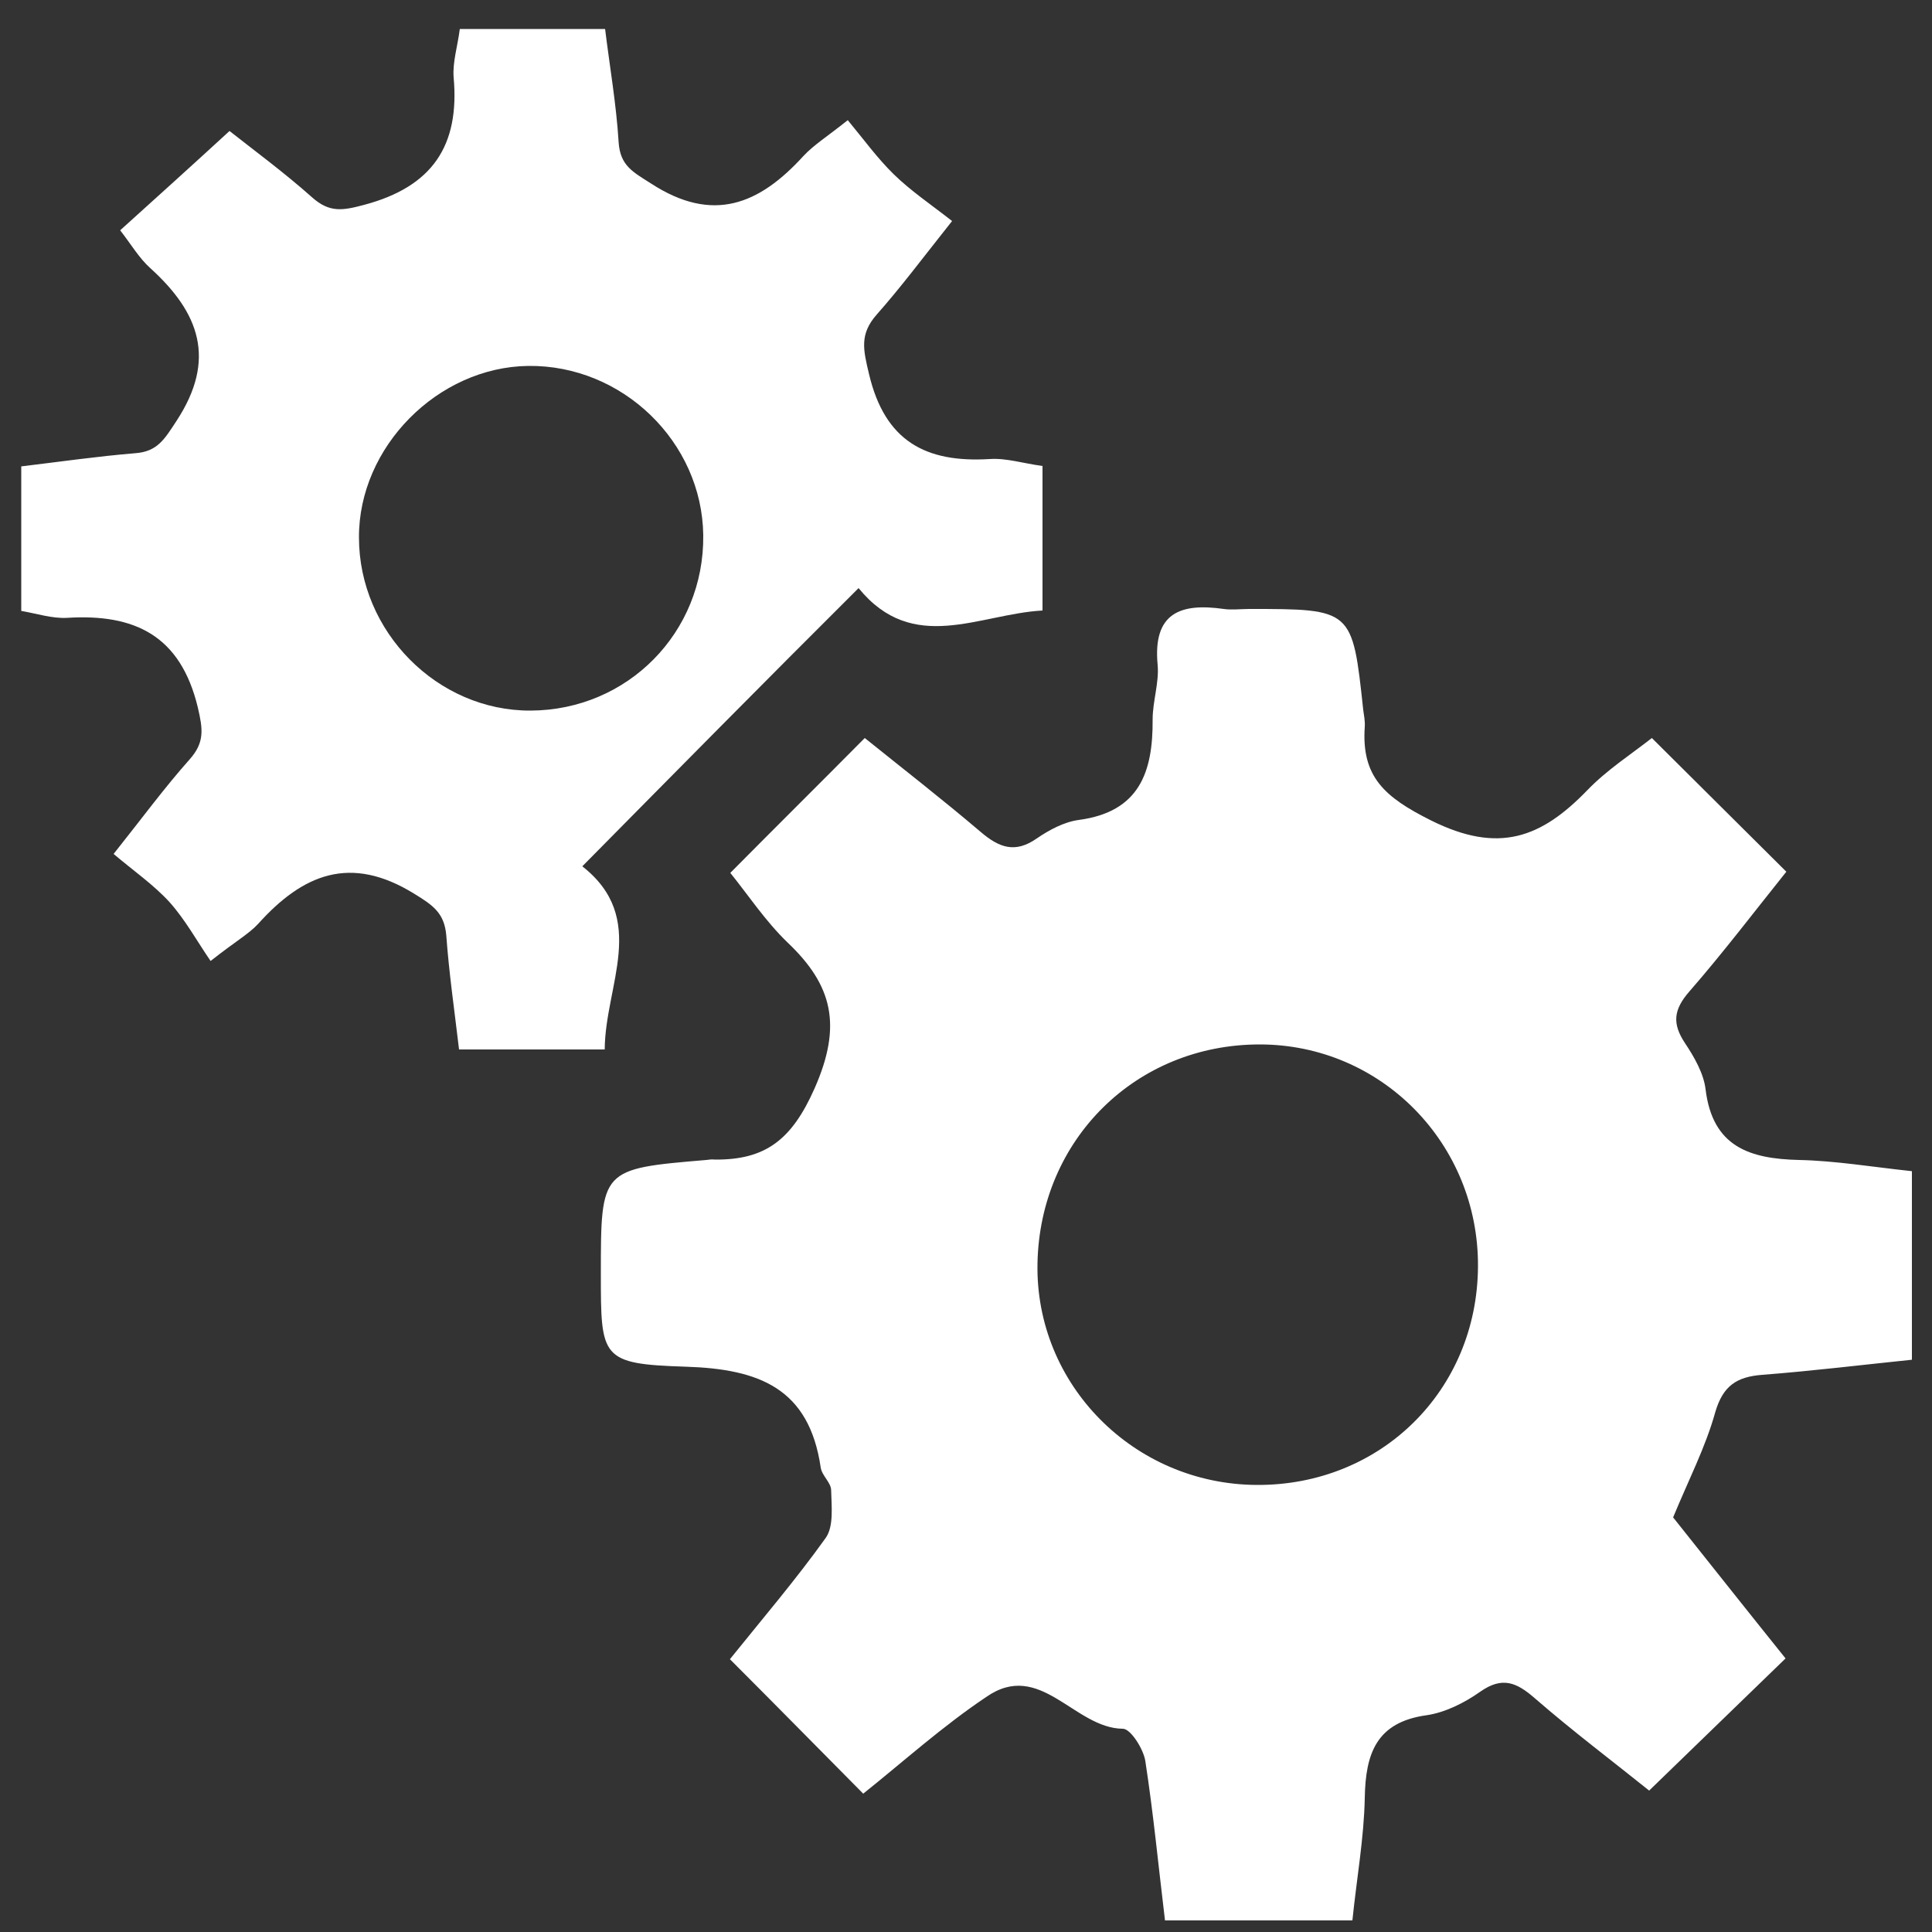 <?xml version="1.0" encoding="utf-8"?>
<!-- Generator: Adobe Illustrator 19.0.0, SVG Export Plug-In . SVG Version: 6.00 Build 0)  -->
<svg version="1.1" id="Capa_1" xmlns="http://www.w3.org/2000/svg" xmlns:xlink="http://www.w3.org/1999/xlink" x="0px" y="0px"
	 viewBox="0 0 500 500" style="enable-background:new 0 0 500 500;" xml:space="preserve">
<rect x="0" y="0" width="500" height="500" fill="#333333" stroke="none"/>
<style type="text/css">
	.st0{fill:#FFFFFF;}
</style>
<g id="XMLID_318_">
	<g id="XMLID_331_">
		<path id="XMLID_1195_" class="st0" d="M223.4,464.2c-11.6-11.7-22.7-23-34.5-34.8c8.2-10.2,17-20.5,24.8-31.4
			c2.1-3,1.5-8.1,1.4-12.3c0-2-2.4-3.8-2.7-5.9c-3-20.5-15.9-25.5-34.9-26.1c-22-0.7-22-2.2-22-24c0-27.2,0-27.2,27.3-29.5
			c0.7-0.1,1.5-0.2,2.2-0.1c13.1,0.1,19.9-5.1,25.8-18.4c7.2-16.3,4.7-26.7-7-37.8c-5.7-5.5-10.2-12.3-14.8-18
			c11.7-11.8,23-23,34.8-34.9c9.7,7.8,20,15.8,30,24.3c4.8,4.1,8.9,5.6,14.5,1.7c3.2-2.2,7.1-4.3,10.9-4.8
			c15.7-2.1,19.2-12.4,19.1-26c0-4.7,1.7-9.5,1.3-14.1c-1.3-13.5,5.9-16.1,17.1-14.5c2.1,0.3,4.4,0,6.6,0c26.7,0,26.7,0,29.5,26.1
			c0.2,1.5,0.5,2.9,0.4,4.4c-0.9,12.9,5.1,18.2,17.1,24.2c17.6,8.8,28.6,4.5,40.5-7.8c5-5.2,11.2-9.2,16.7-13.5
			c11.8,11.7,23,22.9,34.8,34.6c-8.1,10.1-16.3,20.9-25.1,31c-4.1,4.7-4.5,8.3-1.1,13.4c2.4,3.6,4.8,7.8,5.3,11.9
			c1.8,14.9,11.4,18,24.2,18.3c9.4,0.2,18.9,1.8,29.2,2.9c0,16,0,31.8,0,48.8c-12.7,1.3-25.7,2.9-38.7,3.9
			c-6.6,0.5-10.2,2.8-12.2,9.7c-2.5,9-6.9,17.5-10.9,27.2c9.4,11.8,19.3,24.3,29.1,36.5c-11.9,11.5-23.2,22.5-35.3,34.2
			c-9.2-7.4-19.7-15.3-29.6-23.9c-4.7-4.1-8.4-5.7-14.1-1.7c-4.1,2.9-9.1,5.4-13.9,6.1c-13,1.8-15.8,9.9-16,21.4
			c-0.2,10.4-2.1,20.9-3.2,31.7c-16.5,0-32,0-48.5,0c-1.7-14-3-27.7-5.1-41.3c-0.5-3.1-3.8-8.3-5.8-8.3c-12.6-0.1-21.4-18-35.4-8.2
			C244,446.7,233.9,455.8,223.4,464.2z M382.5,327.8c0.2-31.8-25-57.5-56.5-57.5c-32,0-56.9,24.6-57.5,56.7
			c-0.6,31.3,24.9,57.1,56.7,57.3C357.3,384.5,382.3,359.9,382.5,327.8z"/>
		<path id="XMLID_1044_" class="st0" d="M150.7,224.2c17.2,13.5,5.9,30.7,5.8,47.4c-12.9,0-24.8,0-37.7,0
			c-1.2-10.2-2.6-19.8-3.3-29.5c-0.5-5.8-3.4-7.8-8.3-10.8c-16.5-10.2-28.8-5.1-40.4,7.8c-2.4,2.6-5.7,4.4-12.3,9.6
			c-3.5-5.1-6.5-10.6-10.6-15.2c-4.1-4.5-9.3-8.1-14.5-12.5c7.4-9.3,13.2-17.2,19.7-24.5c3.9-4.4,3.4-7.8,2.1-13.4
			c-4.5-18.7-16.4-24.3-33.9-23.2c-3.8,0.2-7.8-1.1-11.8-1.8c0-12.7,0-24.6,0-37.4c10-1.2,19.7-2.6,29.4-3.4
			c5.9-0.4,7.7-3.7,10.8-8.4c10.4-15.9,5.9-28-6.8-39.5c-2.9-2.6-5-6.2-7.8-9.8c9.3-8.4,18.4-16.6,28.3-25.7
			c6.2,4.9,14.1,10.7,21.4,17.2c4.5,4,7.9,3.4,13.5,1.9c17.6-4.7,24.7-15.3,23.1-33c-0.3-3.9,1-7.9,1.6-12.5c12.4,0,24.7,0,37.6,0
			c1.2,9.8,2.9,19.5,3.5,29.3c0.4,6.1,3.7,7.7,8.4,10.7c16,10.4,28,5.4,39.4-7.1c2.7-2.9,6.1-5,11.5-9.3c4,4.8,7.6,9.8,11.9,14
			c4.4,4.3,9.6,7.8,15.1,12.1c-7.7,9.7-13.3,17.2-19.5,24.2c-4.5,5.1-3.5,9.1-2,15.4c4.1,17.4,14.7,23,31.2,22
			c4.3-0.3,8.6,1.1,13.7,1.8c0,12.2,0,24.1,0,37.4c-16.4,0.9-33.5,11.5-47.6-5.8C198.1,176.2,174.9,199.7,150.7,224.2z M182,138.5
			c-0.3-24.1-20.9-44.1-45.3-43.8c-23.4,0.3-43.9,21-43.8,44.4c0,24.4,20.3,44.9,44.4,44.8C162.4,183.8,182.3,163.7,182,138.5z"/>
	</g>
</g>
</svg>
